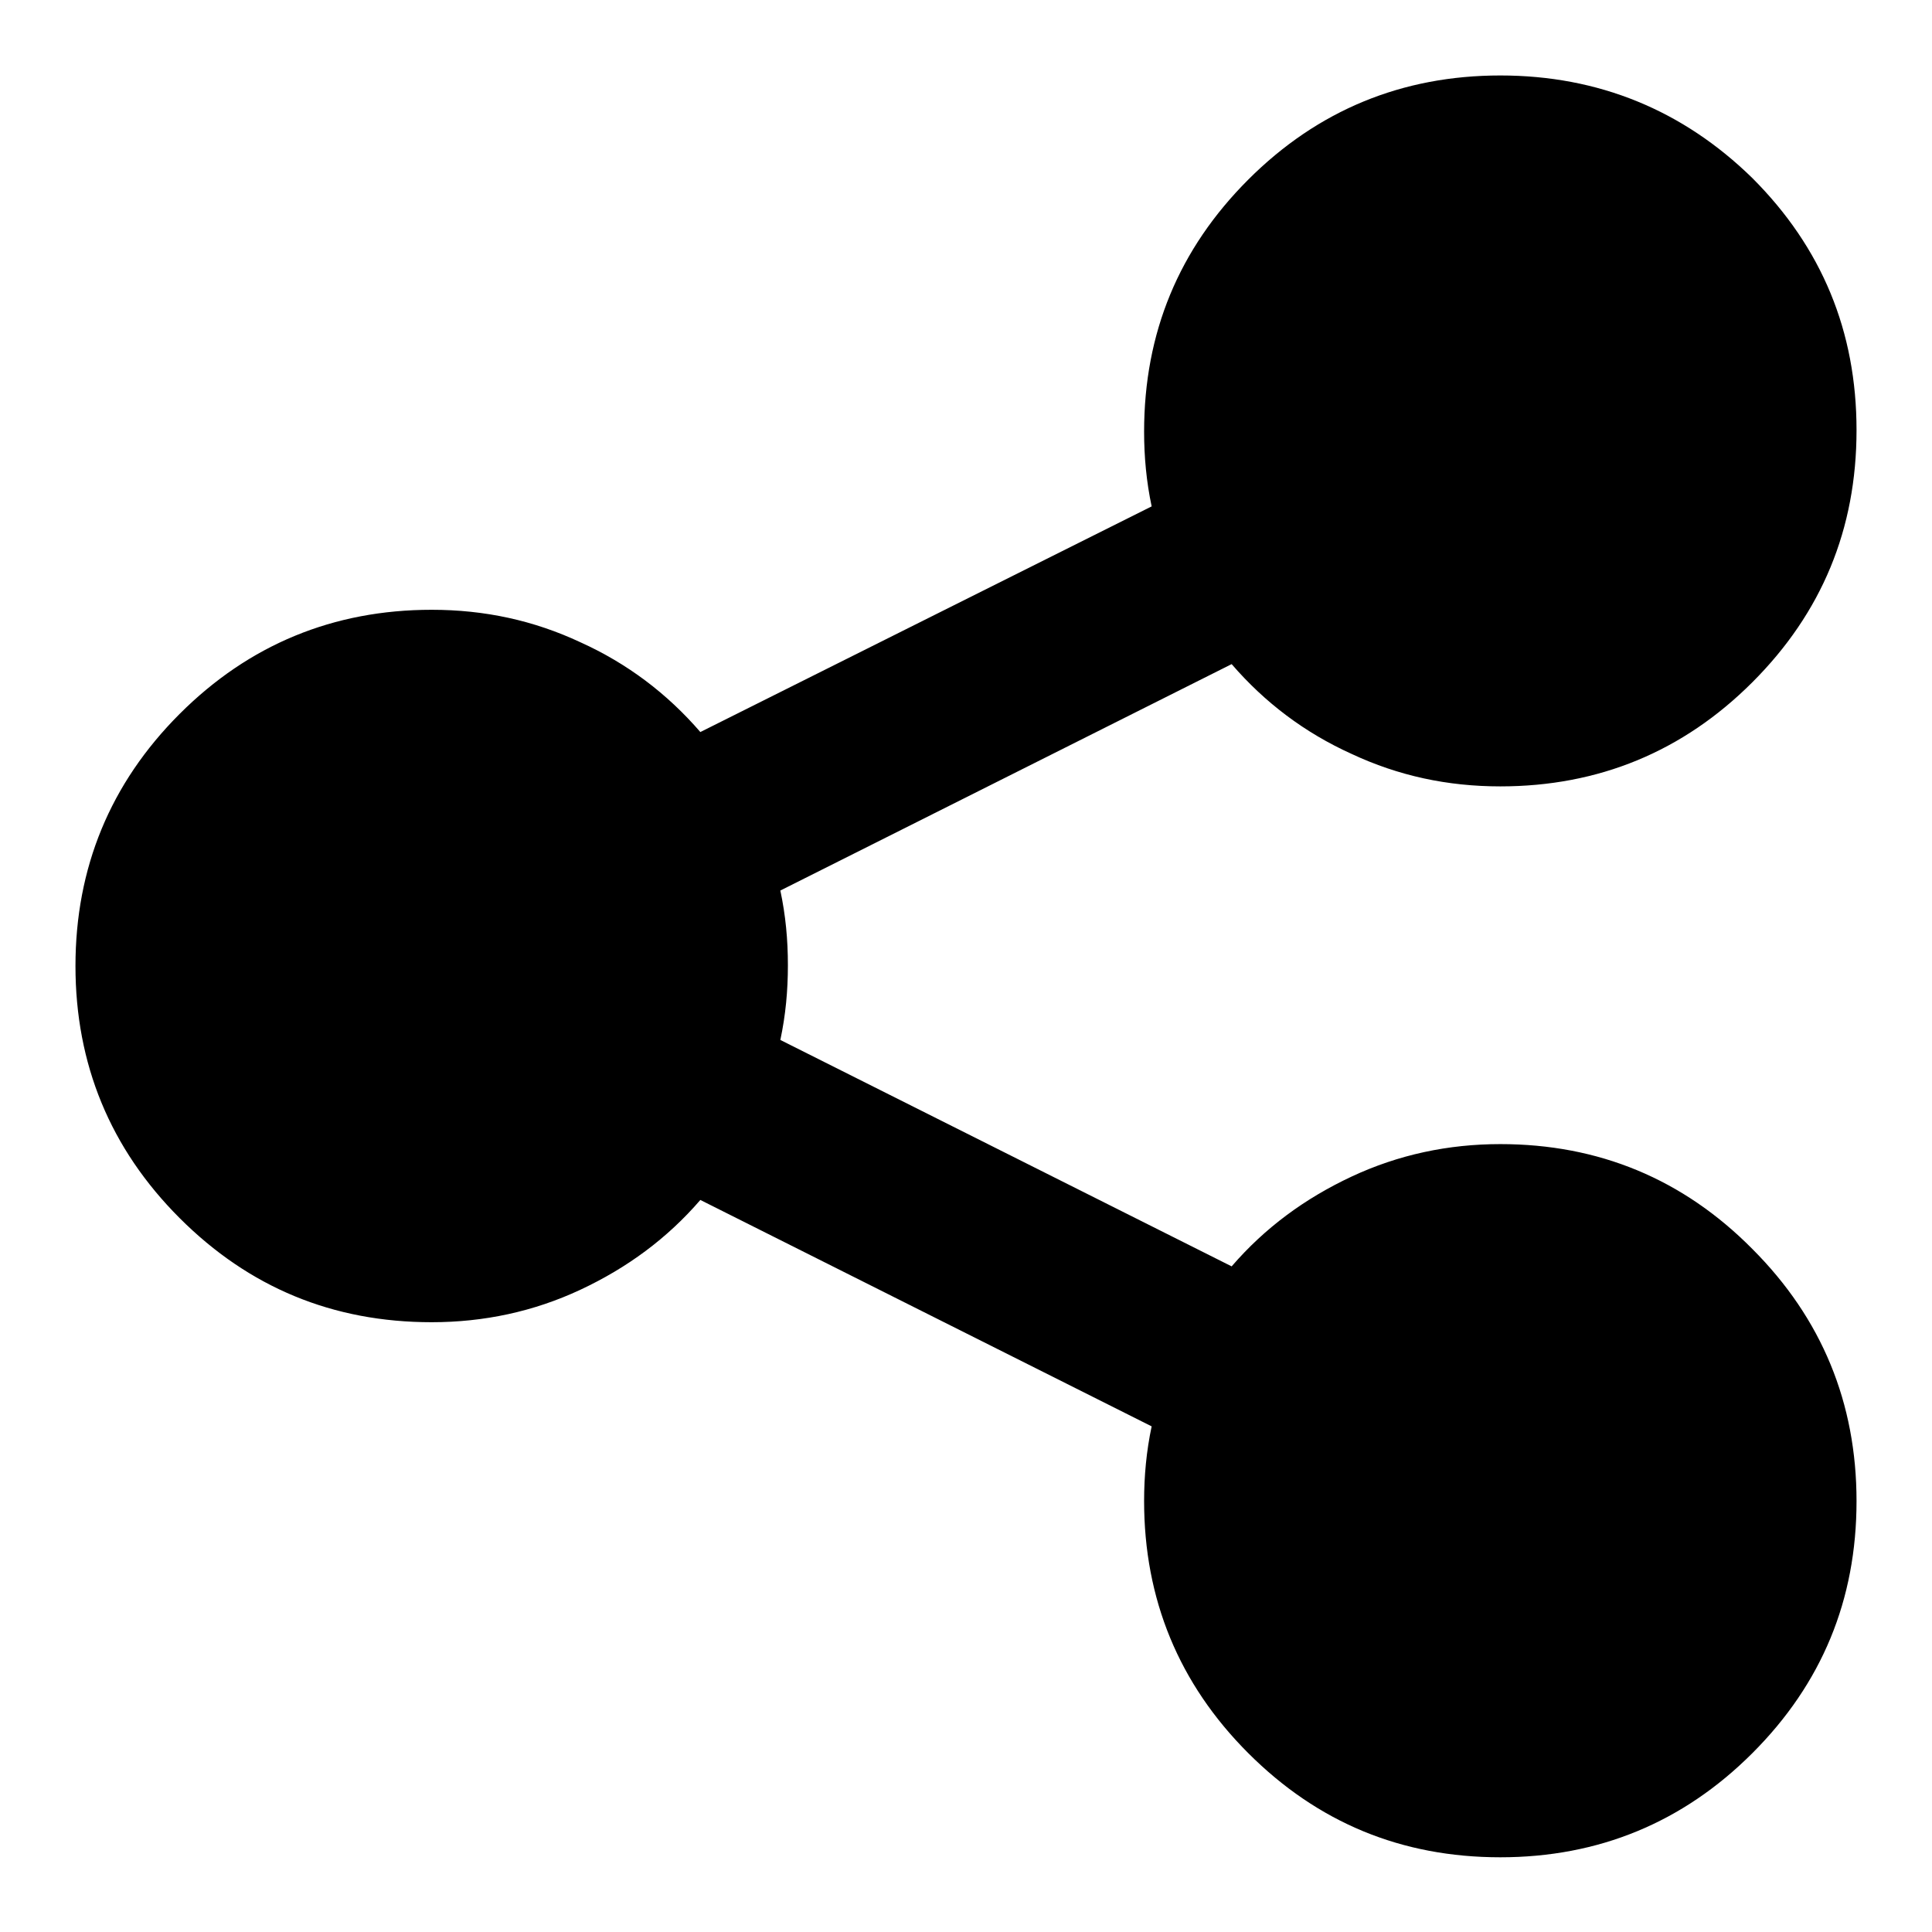 <?xml version="1.0" encoding="utf-8"?>
<!-- Svg Vector Icons : http://www.onlinewebfonts.com/icon -->
<!DOCTYPE svg PUBLIC "-//W3C//DTD SVG 1.1//EN" "http://www.w3.org/Graphics/SVG/1.1/DTD/svg11.dtd">
<svg version="1.1" xmlns="http://www.w3.org/2000/svg" xmlns:xlink="http://www.w3.org/1999/xlink" x="0px" y="0px" viewBox="0 0 256 256" enable-background="new 0 0 256 256" xml:space="preserve">
<g><g><path fill="#000000" d="M198.8,151.6c-6.9,0-13.5,1.4-19.7,4.3s-11.5,6.8-15.9,11.9l-59.8-30c0.7-3.3,1-6.5,1-9.9s-0.3-6.6-1-9.9l59.8-30c4.4,5.1,9.7,9.1,15.9,11.9c6.2,2.9,12.7,4.3,19.7,4.3c13,0,24.2-4.6,33.4-13.8c9.2-9.2,13.8-20.3,13.8-33.4s-4.6-24.2-13.8-33.4C223,14.6,211.8,10,198.8,10c-13,0-24.2,4.6-33.4,13.8c-9.2,9.2-13.8,20.3-13.8,33.4c0,3.3,0.3,6.6,1,9.9L92.8,97c-4.4-5.1-9.7-9.1-15.9-11.9c-6.2-2.9-12.7-4.3-19.7-4.3c-13,0-24.2,4.6-33.4,13.8C14.6,103.8,10,115,10,128c0,13,4.6,24.2,13.8,33.4c9.2,9.2,20.3,13.8,33.4,13.8c6.9,0,13.5-1.4,19.7-4.3c6.2-2.9,11.5-6.8,15.9-11.9l59.8,30c-0.7,3.3-1,6.6-1,9.9c0,13,4.6,24.2,13.8,33.4c9.2,9.2,20.3,13.8,33.4,13.8c13,0,24.2-4.6,33.4-13.8c9.2-9.2,13.8-20.3,13.8-33.4c0-13-4.6-24.2-13.8-33.4C223,156.2,211.8,151.6,198.8,151.6z"/></g></g>
</svg>